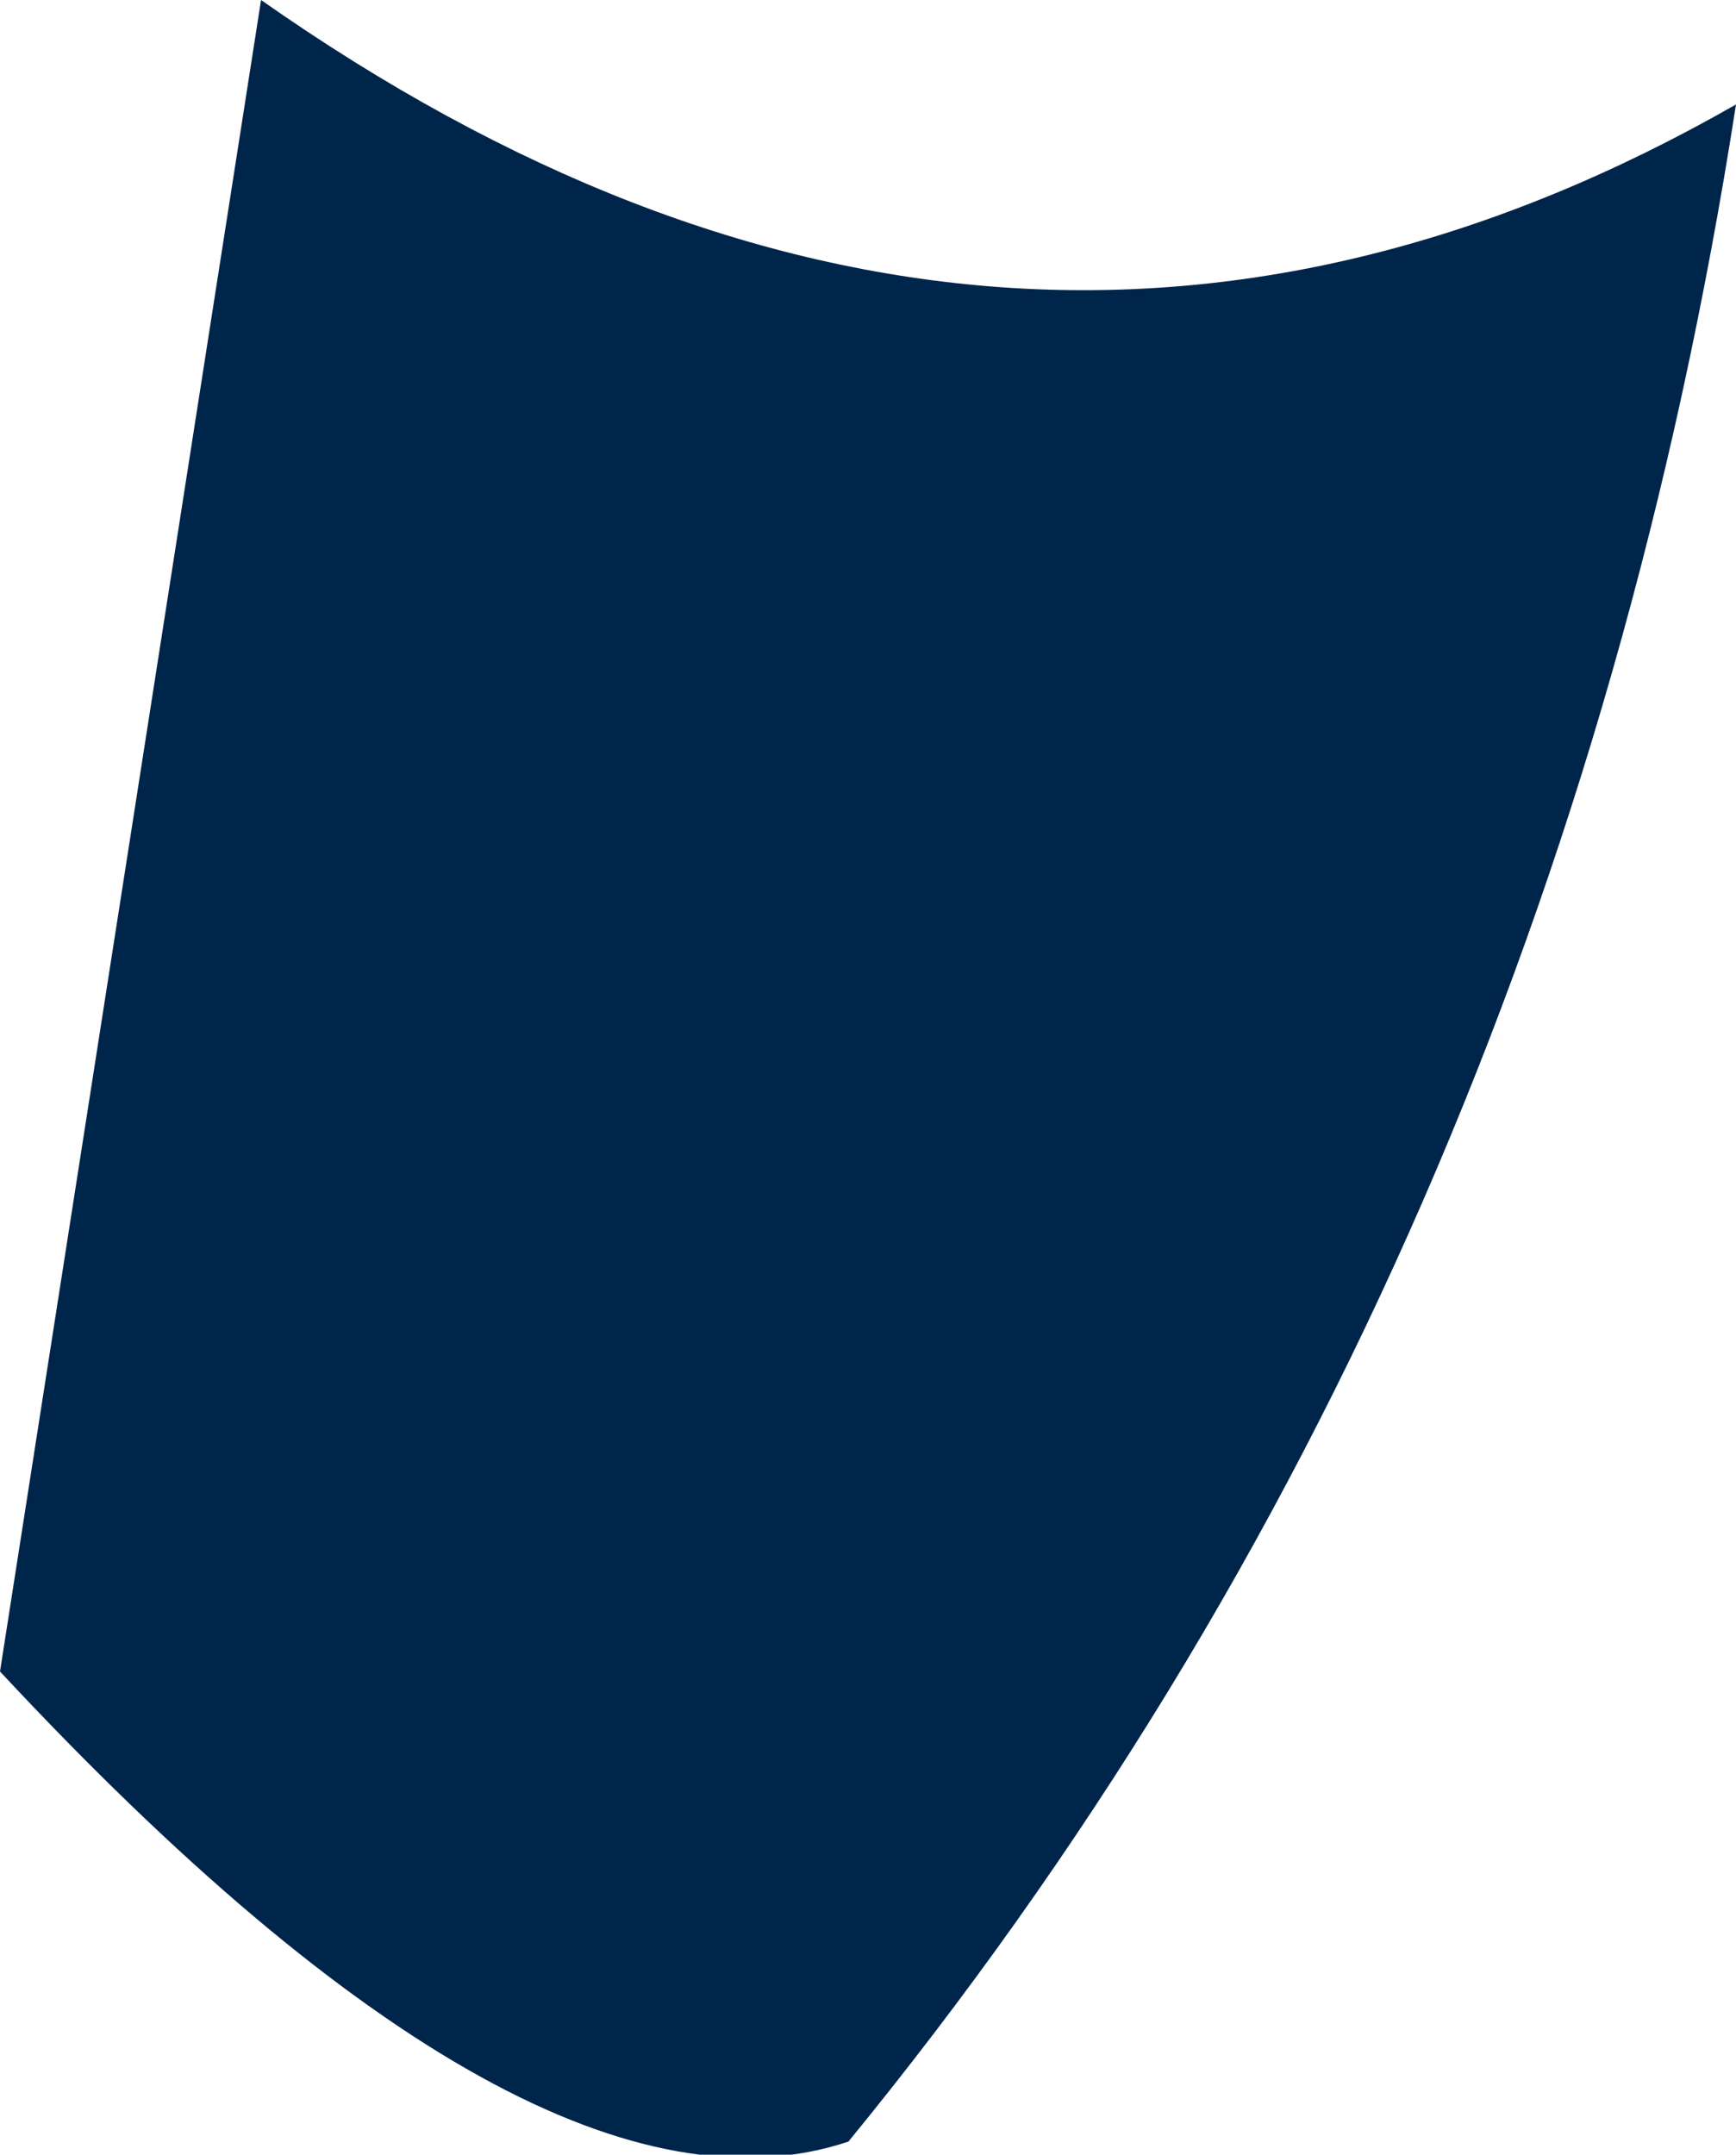 <?xml version="1.0" encoding="UTF-8" standalone="no"?>
<svg xmlns:xlink="http://www.w3.org/1999/xlink" height="8.25px" width="6.65px" xmlns="http://www.w3.org/2000/svg">
  <g transform="matrix(1.0, 0.0, 0.0, 1.0, 8.2, -1.5)">
    <path d="M-1.55 1.9 Q-2.25 6.4 -4.95 9.7 -6.15 10.1 -8.2 7.9 L-7.2 1.5 Q-4.35 3.5 -1.55 1.9" fill="#00254a" fill-rule="evenodd" stroke="none"/>
  </g>
</svg>
